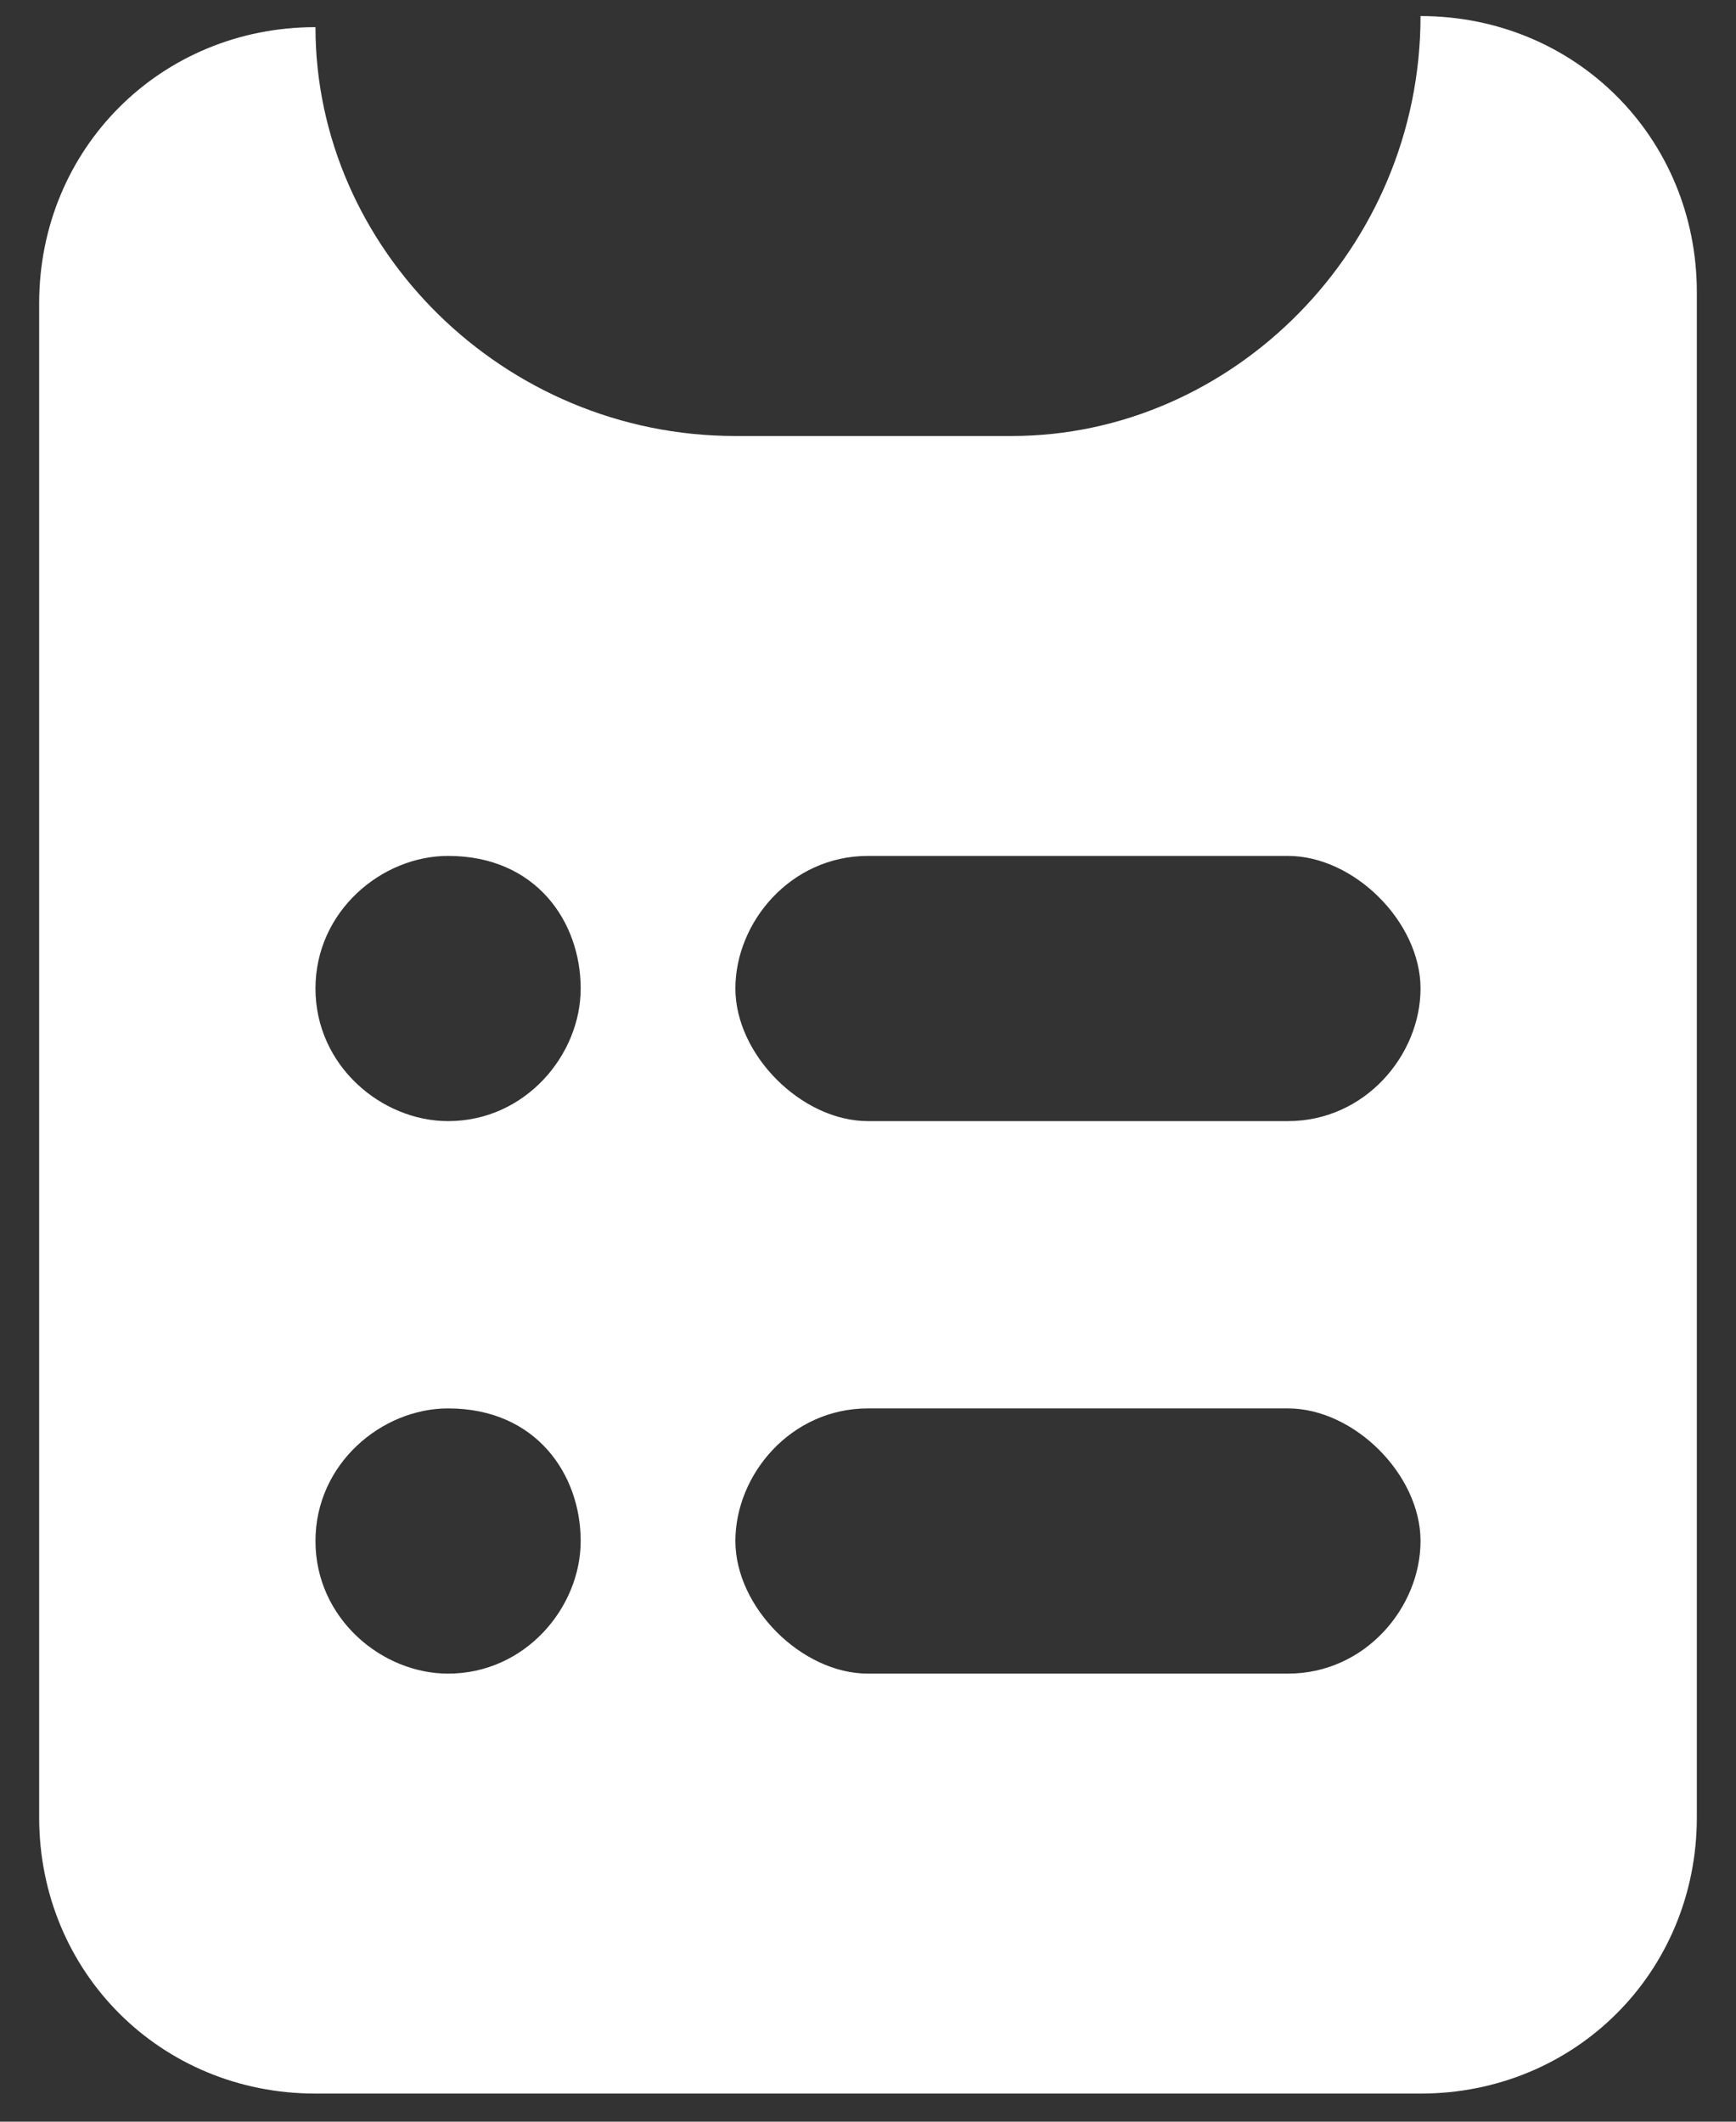 <svg xmlns="http://www.w3.org/2000/svg" fill="none" viewBox="0 0 36 44" height="44" width="36">
<rect x="0" y="0" width="36" height="44" fill="#333333" stroke="none"/>
<path fill="white" d="M0.812 6.292C0.812 3.083 3.333 0.563 6.542 0.563C6.542 5.146 10.438 9.042 15.25 9.042H20.979C25.562 9.042 29.458 5.146 29.458 0.333C32.667 0.333 35.188 2.854 35.188 6.063V37.688C35.188 40.896 32.667 43.417 29.458 43.417H6.542C3.333 43.417 0.812 40.896 0.812 37.688V6.292ZM9.292 17.75C7.917 17.75 6.542 18.896 6.542 20.5C6.542 22.104 7.917 23.25 9.292 23.25C10.896 23.25 12.042 21.875 12.042 20.5C12.042 19.125 11.125 17.75 9.292 17.75ZM18 17.75C16.396 17.75 15.25 19.125 15.25 20.5C15.25 21.875 16.625 23.25 18 23.25H26.708C28.312 23.25 29.458 21.875 29.458 20.5C29.458 19.125 28.083 17.75 26.708 17.75H18ZM9.292 29.208C7.917 29.208 6.542 30.354 6.542 31.958C6.542 33.562 7.917 34.708 9.292 34.708C10.896 34.708 12.042 33.333 12.042 31.958C12.042 30.583 11.125 29.208 9.292 29.208ZM18 29.208C16.396 29.208 15.25 30.583 15.25 31.958C15.25 33.333 16.625 34.708 18 34.708H26.708C28.312 34.708 29.458 33.333 29.458 31.958C29.458 30.583 28.083 29.208 26.708 29.208H18Z" clip-rule="evenodd" fill-rule="evenodd"></path>
</svg>
